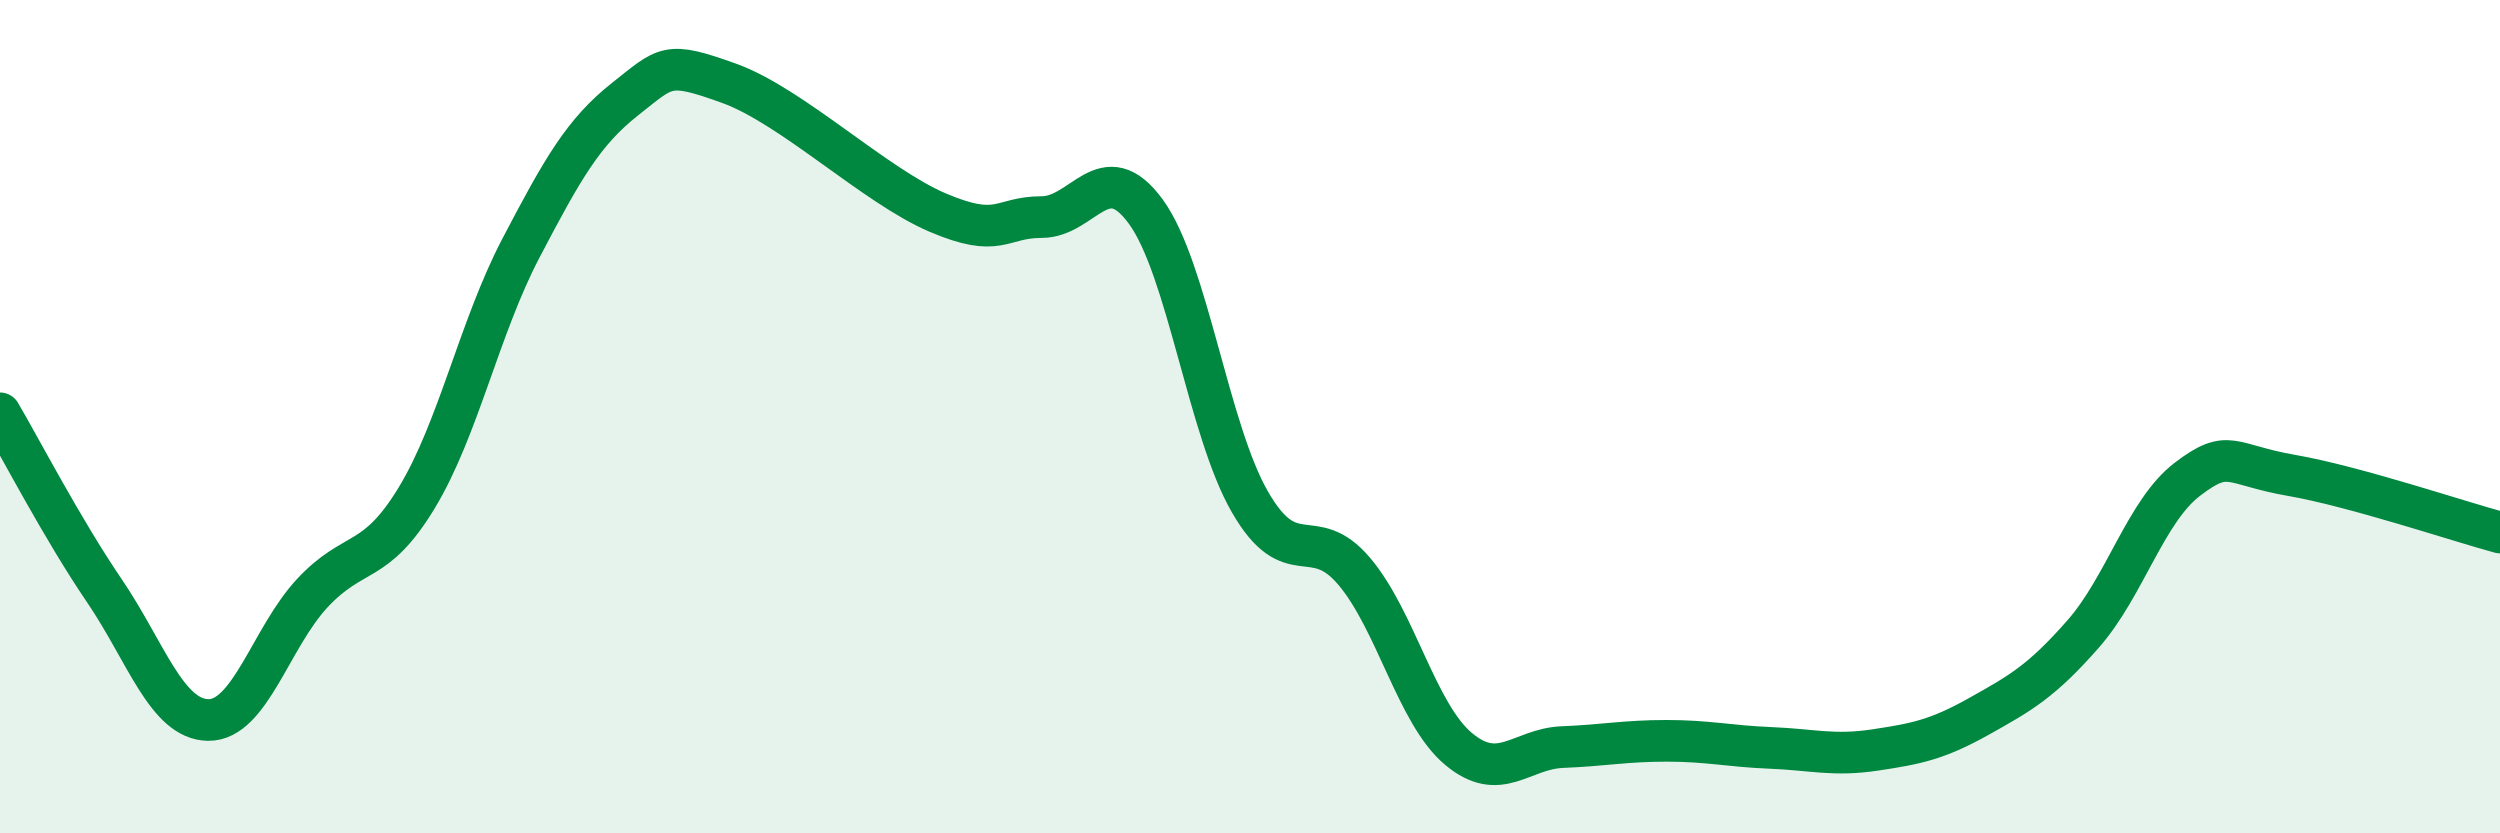 
    <svg width="60" height="20" viewBox="0 0 60 20" xmlns="http://www.w3.org/2000/svg">
      <path
        d="M 0,9.92 C 0.5,10.77 1.5,12.7 2.5,14.17 C 3.5,15.64 4,17.27 5,17.28 C 6,17.29 6.5,15.3 7.5,14.23 C 8.5,13.16 9,13.6 10,11.95 C 11,10.3 11.5,7.87 12.5,5.96 C 13.5,4.05 14,3.17 15,2.38 C 16,1.59 16,1.46 17.5,2 C 19,2.54 21,4.46 22.5,5.1 C 24,5.74 24,5.21 25,5.21 C 26,5.21 26.5,3.71 27.5,5.08 C 28.5,6.45 29,10.32 30,12.05 C 31,13.78 31.5,12.53 32.5,13.71 C 33.5,14.89 34,17.13 35,17.97 C 36,18.81 36.5,17.97 37.5,17.93 C 38.5,17.89 39,17.78 40,17.78 C 41,17.78 41.5,17.91 42.5,17.95 C 43.5,17.99 44,18.15 45,18 C 46,17.85 46.5,17.75 47.5,17.19 C 48.5,16.63 49,16.35 50,15.21 C 51,14.07 51.5,12.26 52.5,11.5 C 53.5,10.74 53.5,11.15 55,11.41 C 56.5,11.67 59,12.51 60,12.78L60 20L0 20Z"
        fill="#008740"
        opacity="0.1"
        stroke-linecap="round"
        stroke-linejoin="round"
      />
      <path
        d="M 0,9.92 C 0.5,10.77 1.5,12.7 2.5,14.17 C 3.5,15.64 4,17.27 5,17.28 C 6,17.29 6.5,15.3 7.5,14.23 C 8.5,13.16 9,13.6 10,11.95 C 11,10.3 11.5,7.87 12.5,5.96 C 13.5,4.05 14,3.17 15,2.38 C 16,1.59 16,1.46 17.5,2 C 19,2.54 21,4.46 22.5,5.1 C 24,5.74 24,5.21 25,5.21 C 26,5.21 26.5,3.71 27.5,5.08 C 28.5,6.45 29,10.32 30,12.05 C 31,13.78 31.5,12.53 32.5,13.71 C 33.5,14.89 34,17.13 35,17.97 C 36,18.81 36.5,17.97 37.5,17.93 C 38.5,17.89 39,17.78 40,17.78 C 41,17.78 41.5,17.91 42.5,17.95 C 43.5,17.99 44,18.15 45,18 C 46,17.85 46.5,17.75 47.5,17.19 C 48.5,16.63 49,16.35 50,15.21 C 51,14.07 51.5,12.26 52.5,11.5 C 53.5,10.74 53.5,11.15 55,11.41 C 56.5,11.67 59,12.51 60,12.78"
        stroke="#008740"
        stroke-width="1"
        fill="none"
        stroke-linecap="round"
        stroke-linejoin="round"
      />
    </svg>
  